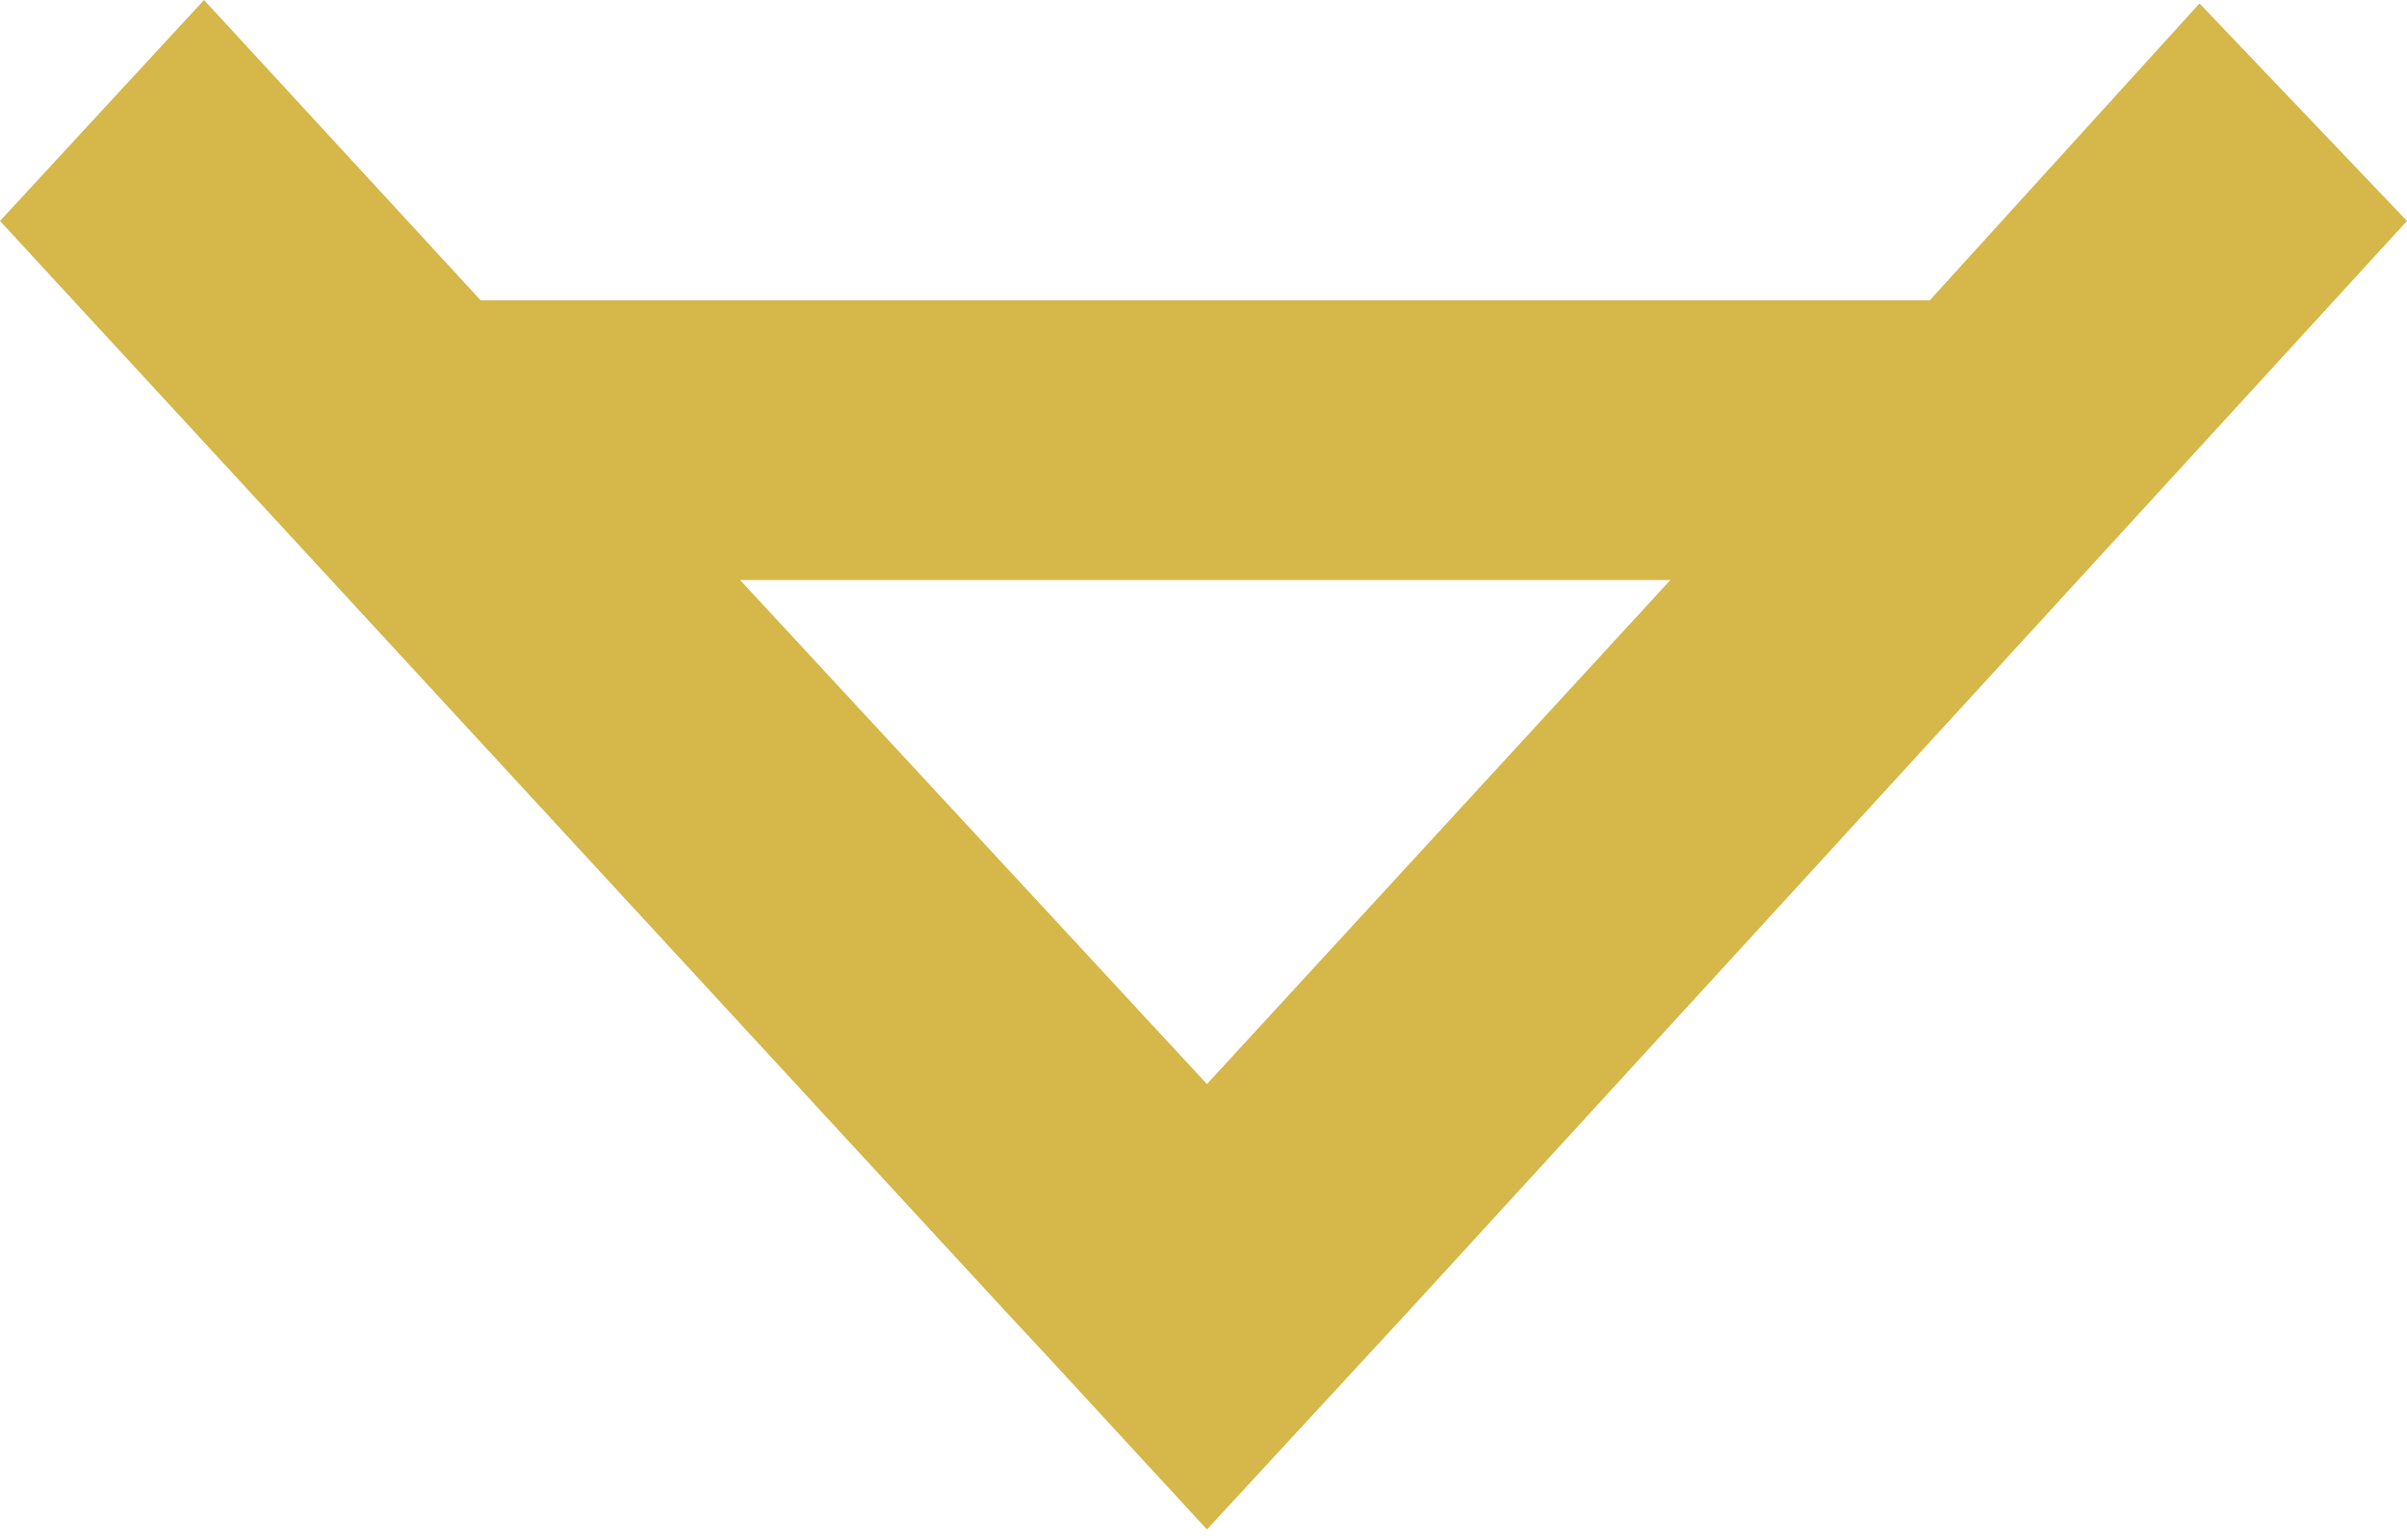 <svg width="200" height="128" viewBox="0 0 200 128" fill="none" xmlns="http://www.w3.org/2000/svg">
<path d="M160.345 24.965H39.943L16.954 0L0 18.365L83.333 108.758L87.069 112.775L100.287 127.123L117.241 108.758L200 18.365L182.759 0.287L160.345 24.965ZM100.287 90.105L61.494 48.209H138.793L100.287 90.105Z" fill="#D5B74A"/>
</svg>
